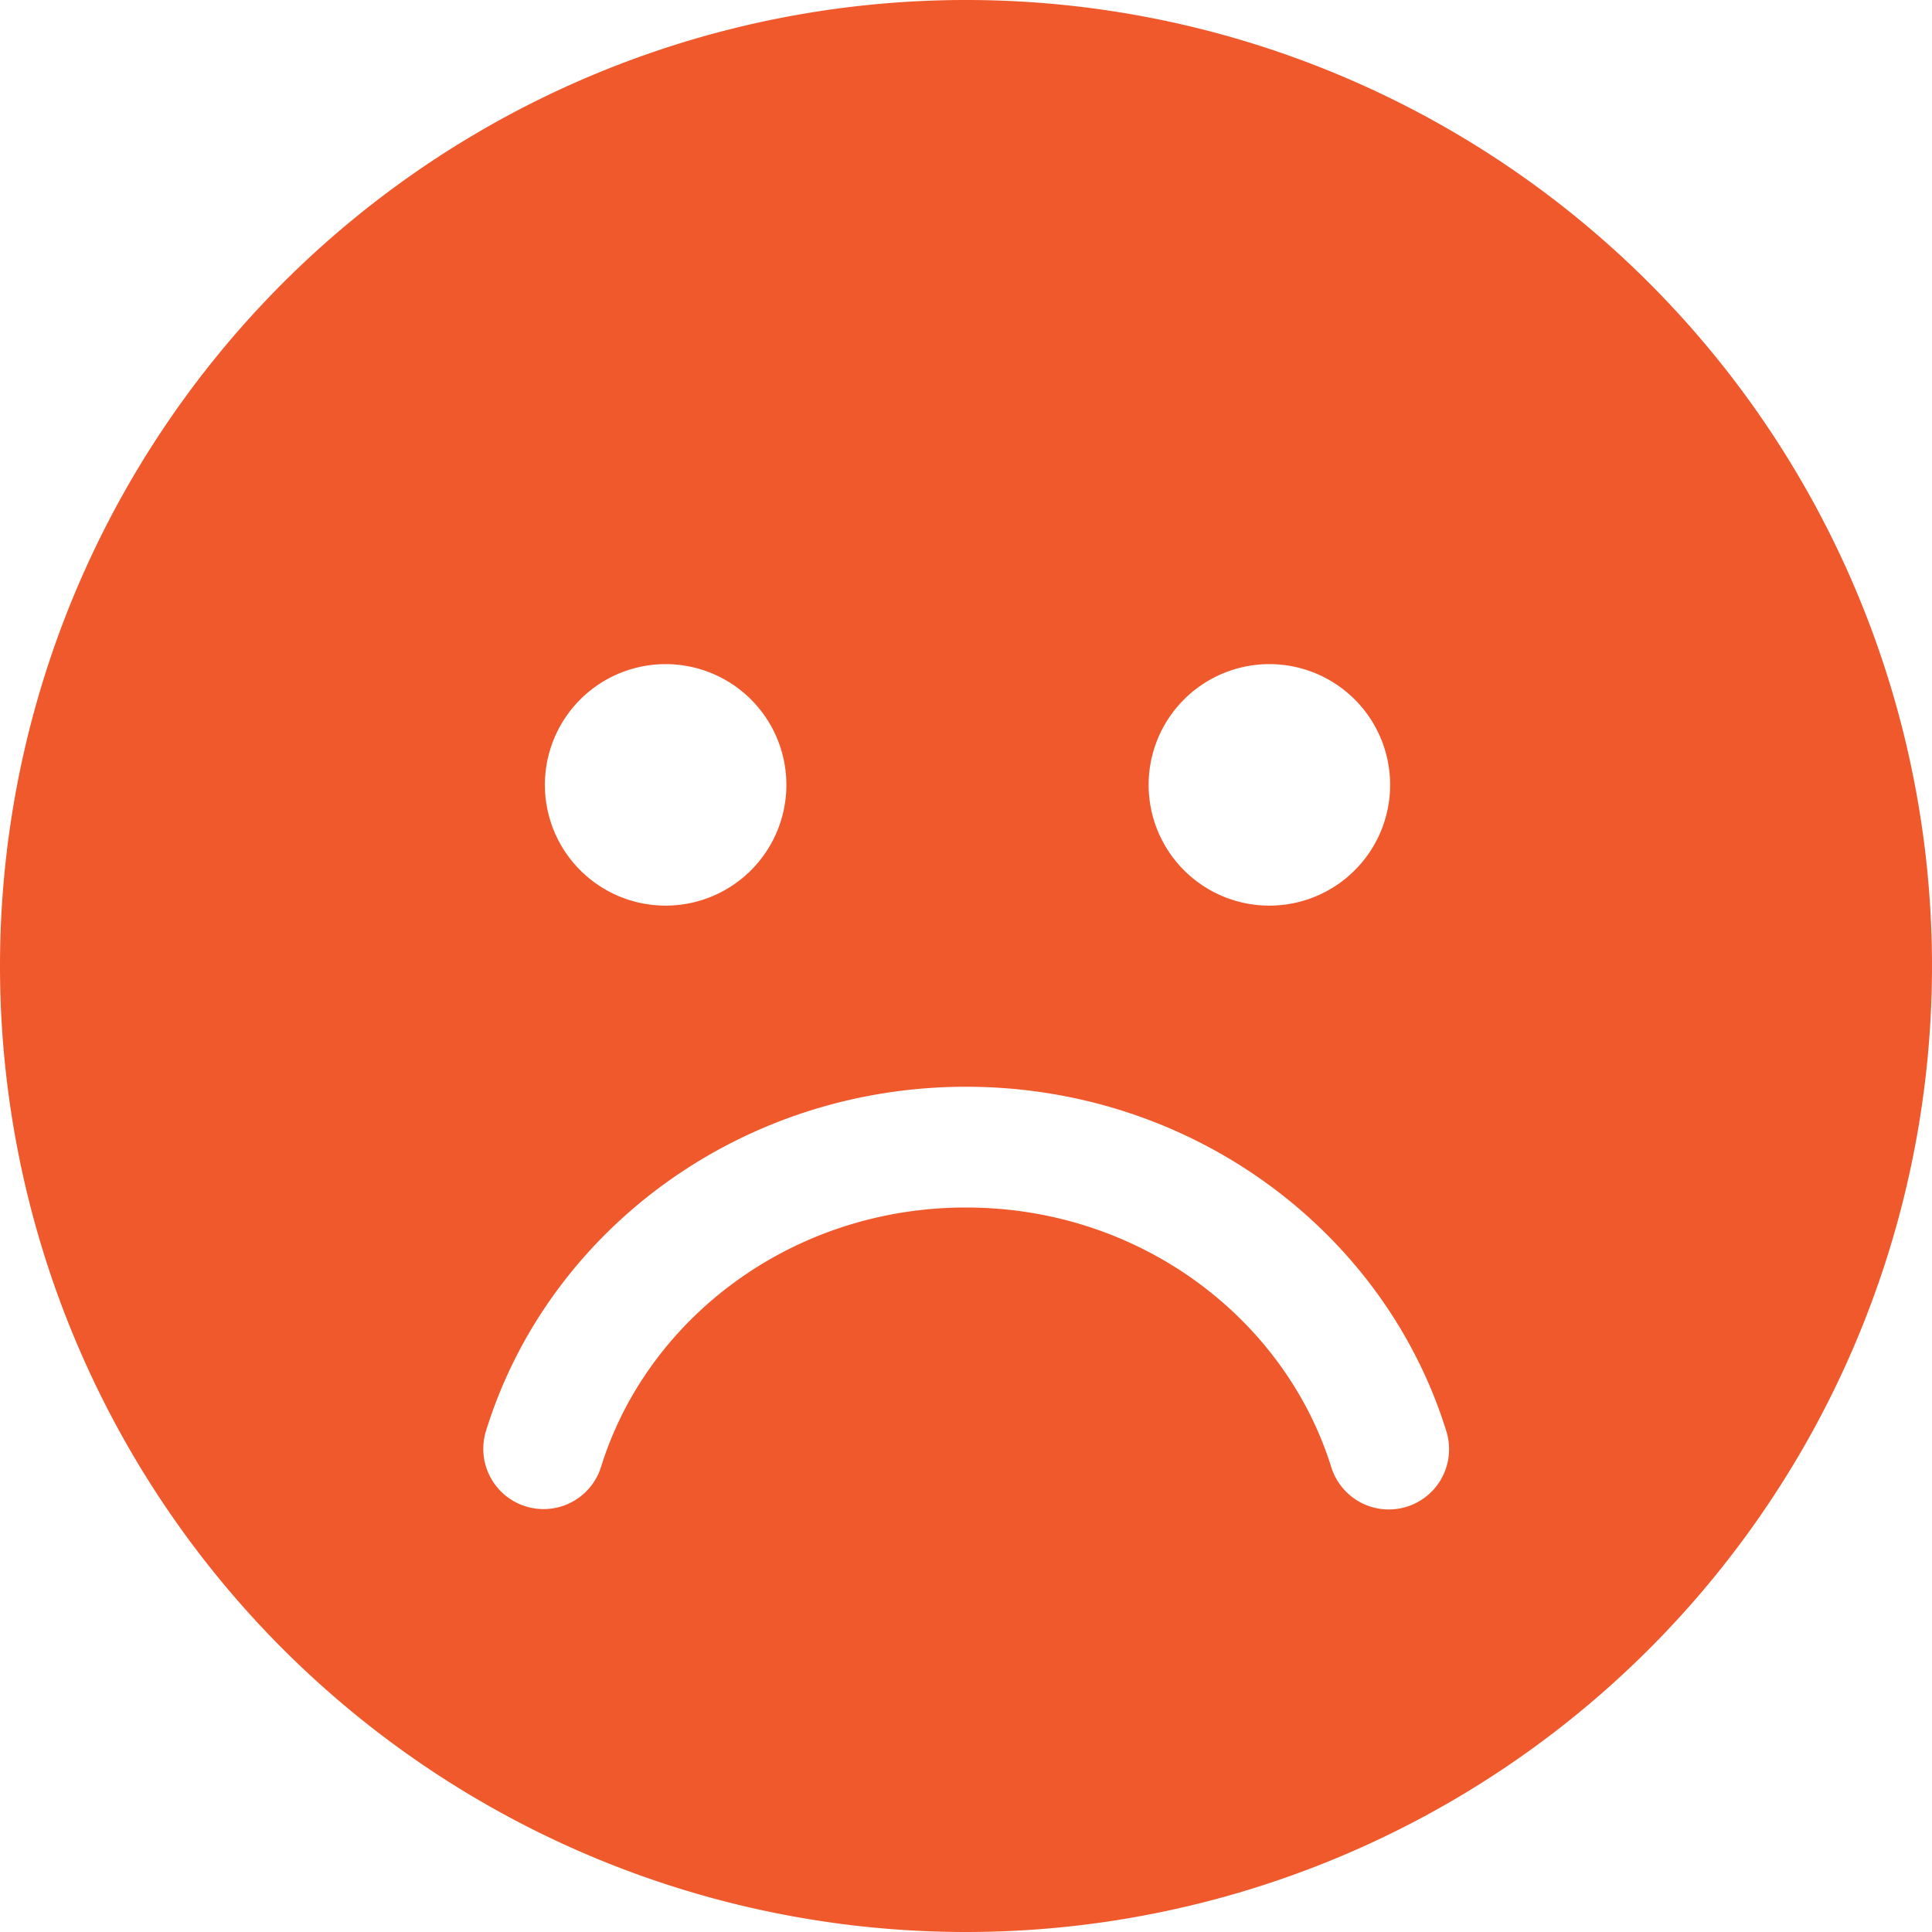 <svg xmlns="http://www.w3.org/2000/svg" width="128" height="128" viewBox="0 0 128 128">
  <path id="On_Very_Bad" data-name="On Very Bad" d="M64,128A64,64,0,1,0,0,64,64,64,0,0,0,64,128ZM39.825,97.175A3.993,3.993,0,0,1,32.2,94.8C36.3,81.525,49.075,72,64,72s27.7,9.525,31.825,22.825A3.993,3.993,0,1,1,88.2,97.2C85.125,87.35,75.525,80,64,80S42.875,87.35,39.825,97.175ZM36.1,52a8,8,0,1,1,8,8A8,8,0,0,1,36.1,52Zm48-8a8,8,0,1,1-8,8A8,8,0,0,1,84.1,44Z" fill="#f0592c"/>
</svg>
